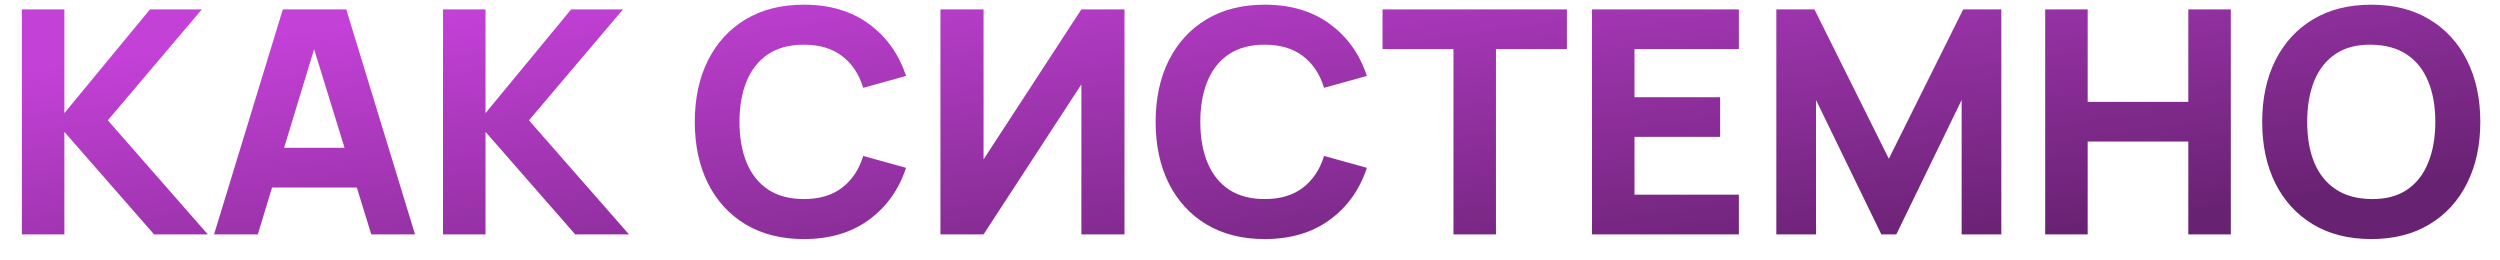 <?xml version="1.0" encoding="UTF-8"?> <svg xmlns="http://www.w3.org/2000/svg" width="96" height="10" viewBox="0 0 96 10" fill="none"><path d="M0.84 9V0.36H2.472V4.344L5.76 0.36H7.752L4.14 4.62L7.98 9H5.916L2.472 5.064V9H0.84ZM8.22 9L10.861 0.36H13.296L15.937 9H14.257L11.905 1.38H12.216L9.9 9H8.22ZM9.804 7.2V5.676H14.364V7.2H9.804ZM17.012 9V0.36H18.644V4.344L21.932 0.36H23.924L20.312 4.62L24.152 9H22.088L18.644 5.064V9H17.012ZM30.868 9.18C30.004 9.18 29.258 8.992 28.63 8.616C28.006 8.24 27.524 7.714 27.184 7.038C26.848 6.362 26.68 5.576 26.68 4.68C26.68 3.784 26.848 2.998 27.184 2.322C27.524 1.646 28.006 1.12 28.63 0.744C29.258 0.368 30.004 0.18 30.868 0.18C31.86 0.18 32.692 0.426 33.364 0.918C34.04 1.41 34.516 2.076 34.792 2.916L33.148 3.372C32.988 2.848 32.718 2.442 32.338 2.154C31.958 1.862 31.468 1.716 30.868 1.716C30.32 1.716 29.862 1.838 29.494 2.082C29.13 2.326 28.856 2.67 28.672 3.114C28.488 3.558 28.396 4.08 28.396 4.68C28.396 5.28 28.488 5.802 28.672 6.246C28.856 6.69 29.13 7.034 29.494 7.278C29.862 7.522 30.32 7.644 30.868 7.644C31.468 7.644 31.958 7.498 32.338 7.206C32.718 6.914 32.988 6.508 33.148 5.988L34.792 6.444C34.516 7.284 34.04 7.95 33.364 8.442C32.692 8.934 31.86 9.18 30.868 9.18ZM43.181 9H41.525V3.24L37.769 9H36.113V0.36H37.769V6.12L41.525 0.36H43.181V9ZM48.564 9.18C47.7 9.18 46.954 8.992 46.326 8.616C45.702 8.24 45.22 7.714 44.88 7.038C44.544 6.362 44.376 5.576 44.376 4.68C44.376 3.784 44.544 2.998 44.88 2.322C45.22 1.646 45.702 1.12 46.326 0.744C46.954 0.368 47.7 0.18 48.564 0.18C49.556 0.18 50.388 0.426 51.06 0.918C51.736 1.41 52.212 2.076 52.488 2.916L50.844 3.372C50.684 2.848 50.414 2.442 50.034 2.154C49.654 1.862 49.164 1.716 48.564 1.716C48.016 1.716 47.558 1.838 47.19 2.082C46.826 2.326 46.552 2.67 46.368 3.114C46.184 3.558 46.092 4.08 46.092 4.68C46.092 5.28 46.184 5.802 46.368 6.246C46.552 6.69 46.826 7.034 47.19 7.278C47.558 7.522 48.016 7.644 48.564 7.644C49.164 7.644 49.654 7.498 50.034 7.206C50.414 6.914 50.684 6.508 50.844 5.988L52.488 6.444C52.212 7.284 51.736 7.95 51.06 8.442C50.388 8.934 49.556 9.18 48.564 9.18ZM55.813 9V1.884H53.089V0.36H60.169V1.884H57.445V9H55.813ZM61.133 9V0.36H66.773V1.884H62.765V3.732H66.053V5.256H62.765V7.476H66.773V9H61.133ZM68.211 9V0.36H69.675L72.531 6.096L75.387 0.36H76.851V9H75.327V3.84L72.819 9H72.243L69.735 3.84V9H68.211ZM78.535 9V0.36H80.167V3.912H84.031V0.36H85.663V9H84.031V5.436H80.167V9H78.535ZM91.056 9.18C90.192 9.18 89.446 8.992 88.818 8.616C88.194 8.24 87.712 7.714 87.372 7.038C87.036 6.362 86.868 5.576 86.868 4.68C86.868 3.784 87.036 2.998 87.372 2.322C87.712 1.646 88.194 1.12 88.818 0.744C89.446 0.368 90.192 0.18 91.056 0.18C91.92 0.18 92.664 0.368 93.288 0.744C93.916 1.12 94.398 1.646 94.734 2.322C95.074 2.998 95.244 3.784 95.244 4.68C95.244 5.576 95.074 6.362 94.734 7.038C94.398 7.714 93.916 8.24 93.288 8.616C92.664 8.992 91.92 9.18 91.056 9.18ZM91.056 7.644C91.604 7.652 92.06 7.534 92.424 7.29C92.788 7.046 93.06 6.7 93.24 6.252C93.424 5.804 93.516 5.28 93.516 4.68C93.516 4.08 93.424 3.56 93.24 3.12C93.06 2.68 92.788 2.338 92.424 2.094C92.06 1.85 91.604 1.724 91.056 1.716C90.508 1.708 90.052 1.826 89.688 2.07C89.324 2.314 89.05 2.66 88.866 3.108C88.686 3.556 88.596 4.08 88.596 4.68C88.596 5.28 88.686 5.8 88.866 6.24C89.05 6.68 89.324 7.022 89.688 7.266C90.052 7.51 90.508 7.636 91.056 7.644Z" fill="url(#paint0_linear_3123_44)"></path><defs><linearGradient id="paint0_linear_3123_44" x1="48" y1="-4" x2="50.362" y2="13.005" gradientUnits="userSpaceOnUse"><stop stop-color="#C441D8"></stop><stop offset="1" stop-color="#682272"></stop></linearGradient></defs></svg> 